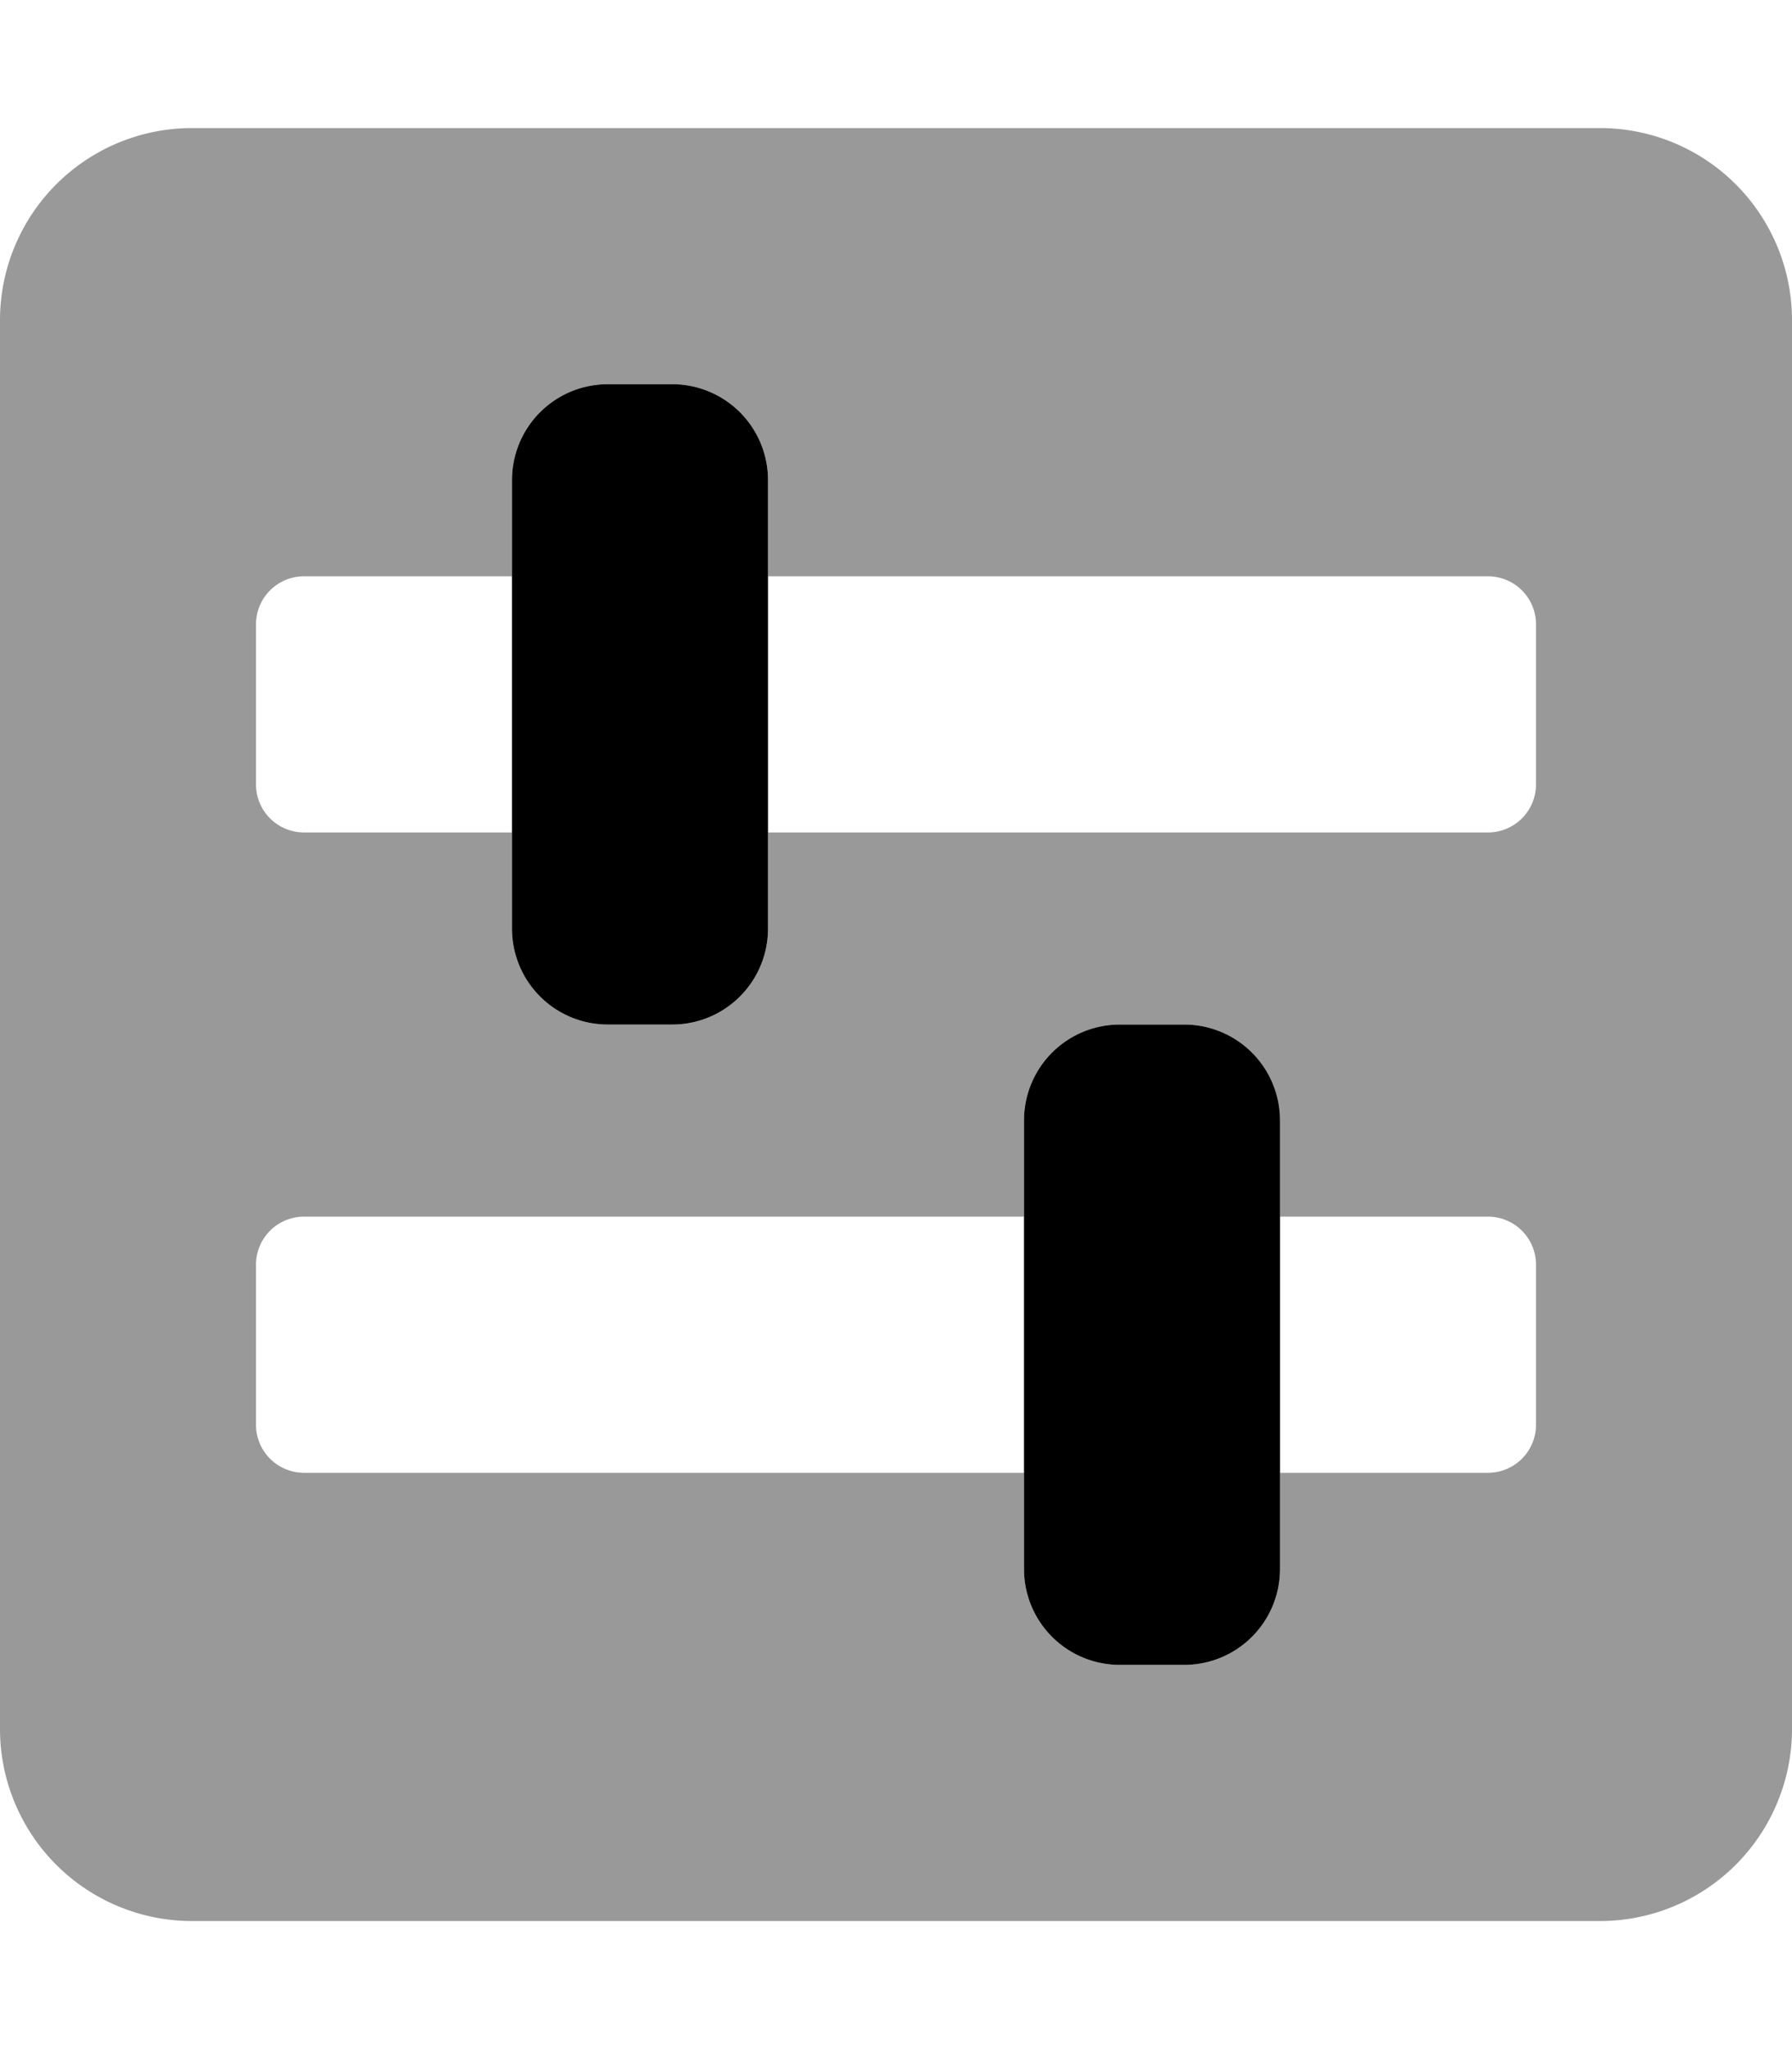<svg xmlns="http://www.w3.org/2000/svg" viewBox="0 0 448 512"><!-- Font Awesome Pro 5.15.3 by @fontawesome - https://fontawesome.com License - https://fontawesome.com/license (Commercial License) --><defs><style>.fa-secondary{opacity:.4}</style></defs><path d="M400 32H48A48 48 0 0 0 0 80v352a48 48 0 0 0 48 48h352a48 48 0 0 0 48-48V80a48 48 0 0 0-48-48zm-16 324a12 12 0 0 1-12 12h-52v24a23.94 23.94 0 0 1-24 24h-16a23.94 23.94 0 0 1-24-24v-24H76a12 12 0 0 1-12-12v-40a12 12 0 0 1 12-12h180v-24a23.94 23.94 0 0 1 24-24h16a23.94 23.94 0 0 1 24 24v24h52a12 12 0 0 1 12 12zm0-160a12 12 0 0 1-12 12H192v24a23.94 23.94 0 0 1-24 24h-16a23.94 23.94 0 0 1-24-24v-24H76a12 12 0 0 1-12-12v-40a12 12 0 0 1 12-12h52v-24a23.94 23.94 0 0 1 24-24h16a23.94 23.94 0 0 1 24 24v24h180a12 12 0 0 1 12 12z" class="fa-secondary"/><path d="M168 256a23.94 23.94 0 0 0 24-24V120a23.94 23.94 0 0 0-24-24h-16a23.94 23.94 0 0 0-24 24v112a23.94 23.94 0 0 0 24 24zm112 160h16a23.94 23.94 0 0 0 24-24V280a23.94 23.94 0 0 0-24-24h-16a23.94 23.94 0 0 0-24 24v112a23.94 23.94 0 0 0 24 24z" class="fa-primary"/></svg>